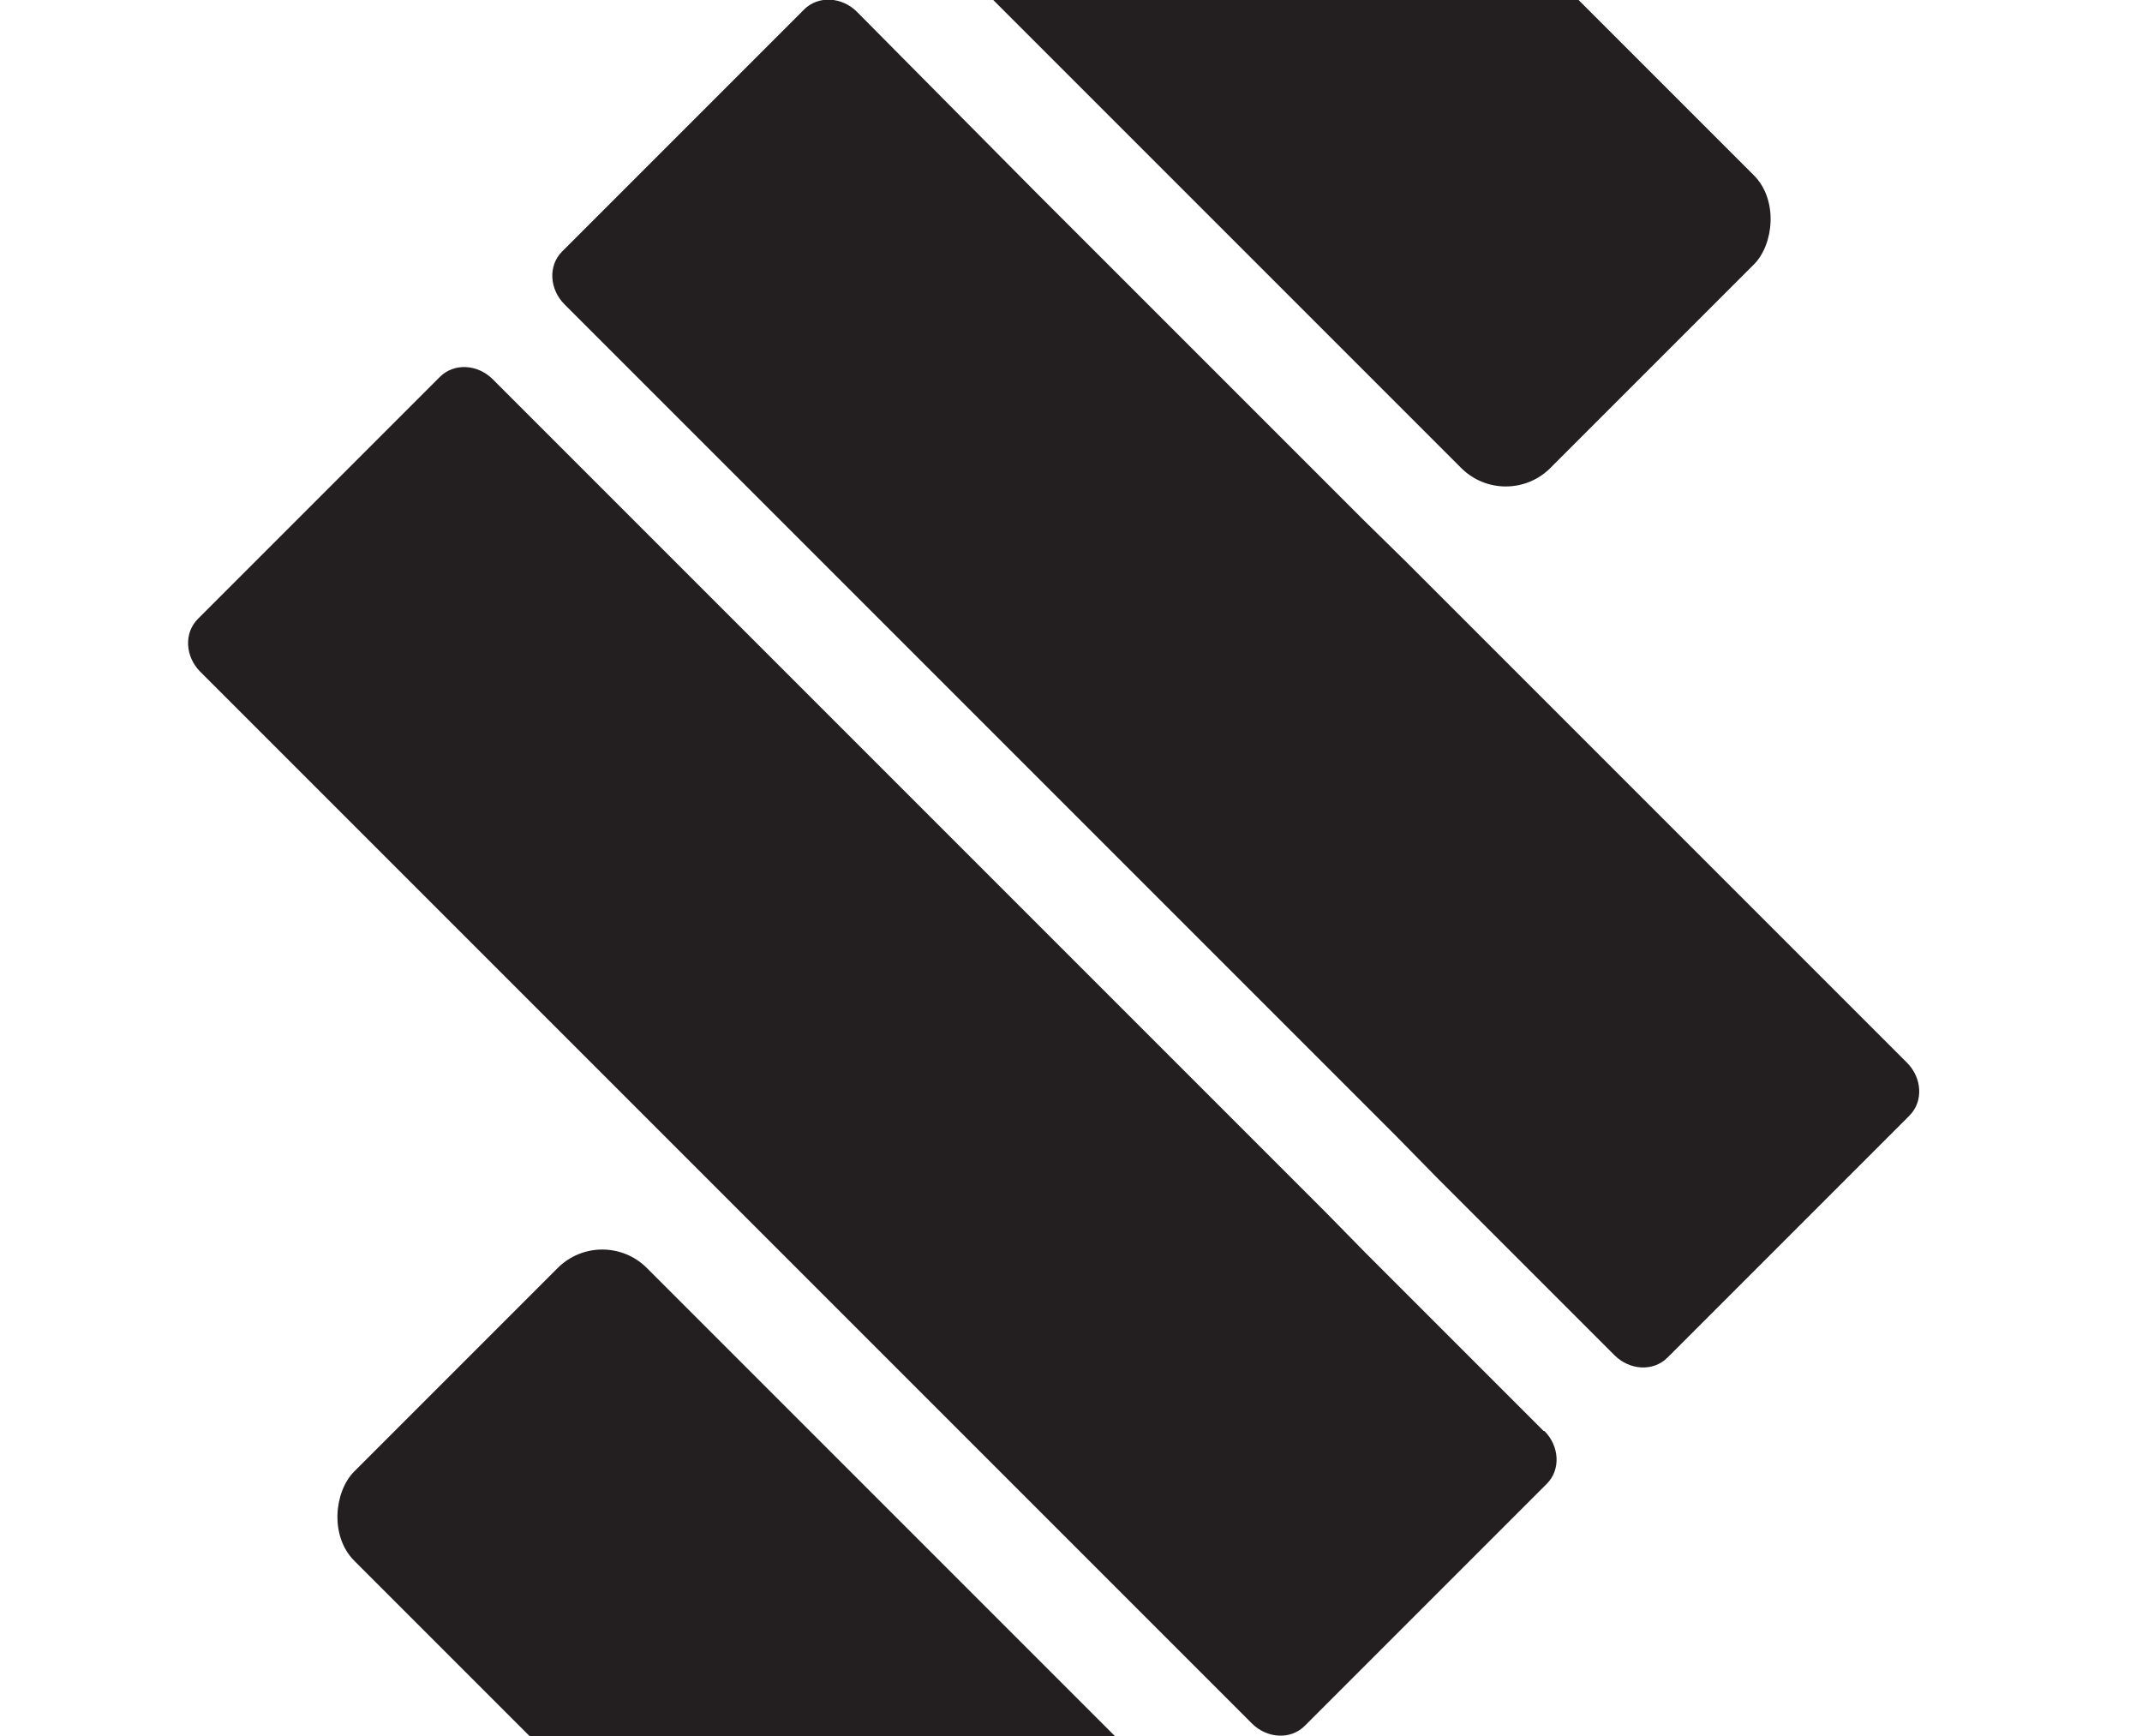 <svg xmlns="http://www.w3.org/2000/svg" version="1.1" xmlns:xlink="http://www.w3.org/1999/xlink" xmlns:svgjs="http://svgjs.com/svgjs" width="27.17" height="22.02"><svg id="SvgjsSvg1002" xmlns="http://www.w3.org/2000/svg" xmlns:xlink="http://www.w3.org/1999/xlink" viewBox="0 0 27.17 22.02"><defs><style>.cls-1{fill:none;}.cls-2{clip-path:url(#clippath);}.cls-3{fill:#231f20;}</style><clipPath id="SvgjsClipPath1001"><rect class="cls-1" width="27.17" height="22.02"></rect></clipPath></defs><g id="SvgjsG1000"><g class="cls-2"><rect class="cls-3" x="11.73" y="-1.79" width="10.8" height="5.25" rx=".8" ry=".8" transform="translate(28.66 13.53) rotate(-135)"></rect><path class="cls-3" d="M24.22,13.51l-2.26-2.26-.52-.52-1.36-1.36-.9-.9-1.36-1.36-.53-.52-1.36-1.36-.9-.9-1.36-1.36-.52-.52L10.87,.15c-.19-.19-.49-.21-.67-.03l-3.07,3.07c-.18,.18-.16,.48,.03,.67l2.26,2.26,.52,.52,1.36,1.36,.9,.9,1.36,1.36,.52,.52,1.36,1.36,.9,.9,1.36,1.36,.52,.53,2.26,2.26c.19,.19,.49,.21,.67,.03l3.07-3.07c.18-.18,.16-.48-.03-.67Z"></path><path class="cls-3" d="M19.58,18.15l-2.26-2.26-.52-.53-1.36-1.36-.9-.9-1.36-1.36-.52-.52-1.36-1.36-.9-.9-1.89-1.89h0s-2.26-2.26-2.26-2.26c-.19-.19-.49-.21-.67-.03l-3.07,3.07c-.18,.18-.16,.48,.03,.67l2.26,2.26,.52,.52,1.36,1.36,.9,.9,1.89,1.89h0l1.36,1.36h0l2.26,2.26h0l2.79,2.79c.19,.19,.49,.21,.67,.03l3.07-3.07c.18-.18,.16-.48-.03-.67Z"></path><rect class="cls-3" x="4.2" y="18.56" width="10.8" height="5.25" rx=".8" ry=".8" transform="translate(1.41 42.96) rotate(-135)"></rect></g></g></svg><style>@media (prefers-color-scheme: light) { :root { filter: none; } }
@media (prefers-color-scheme: dark) { :root { filter: invert(100%); } }
</style></svg>